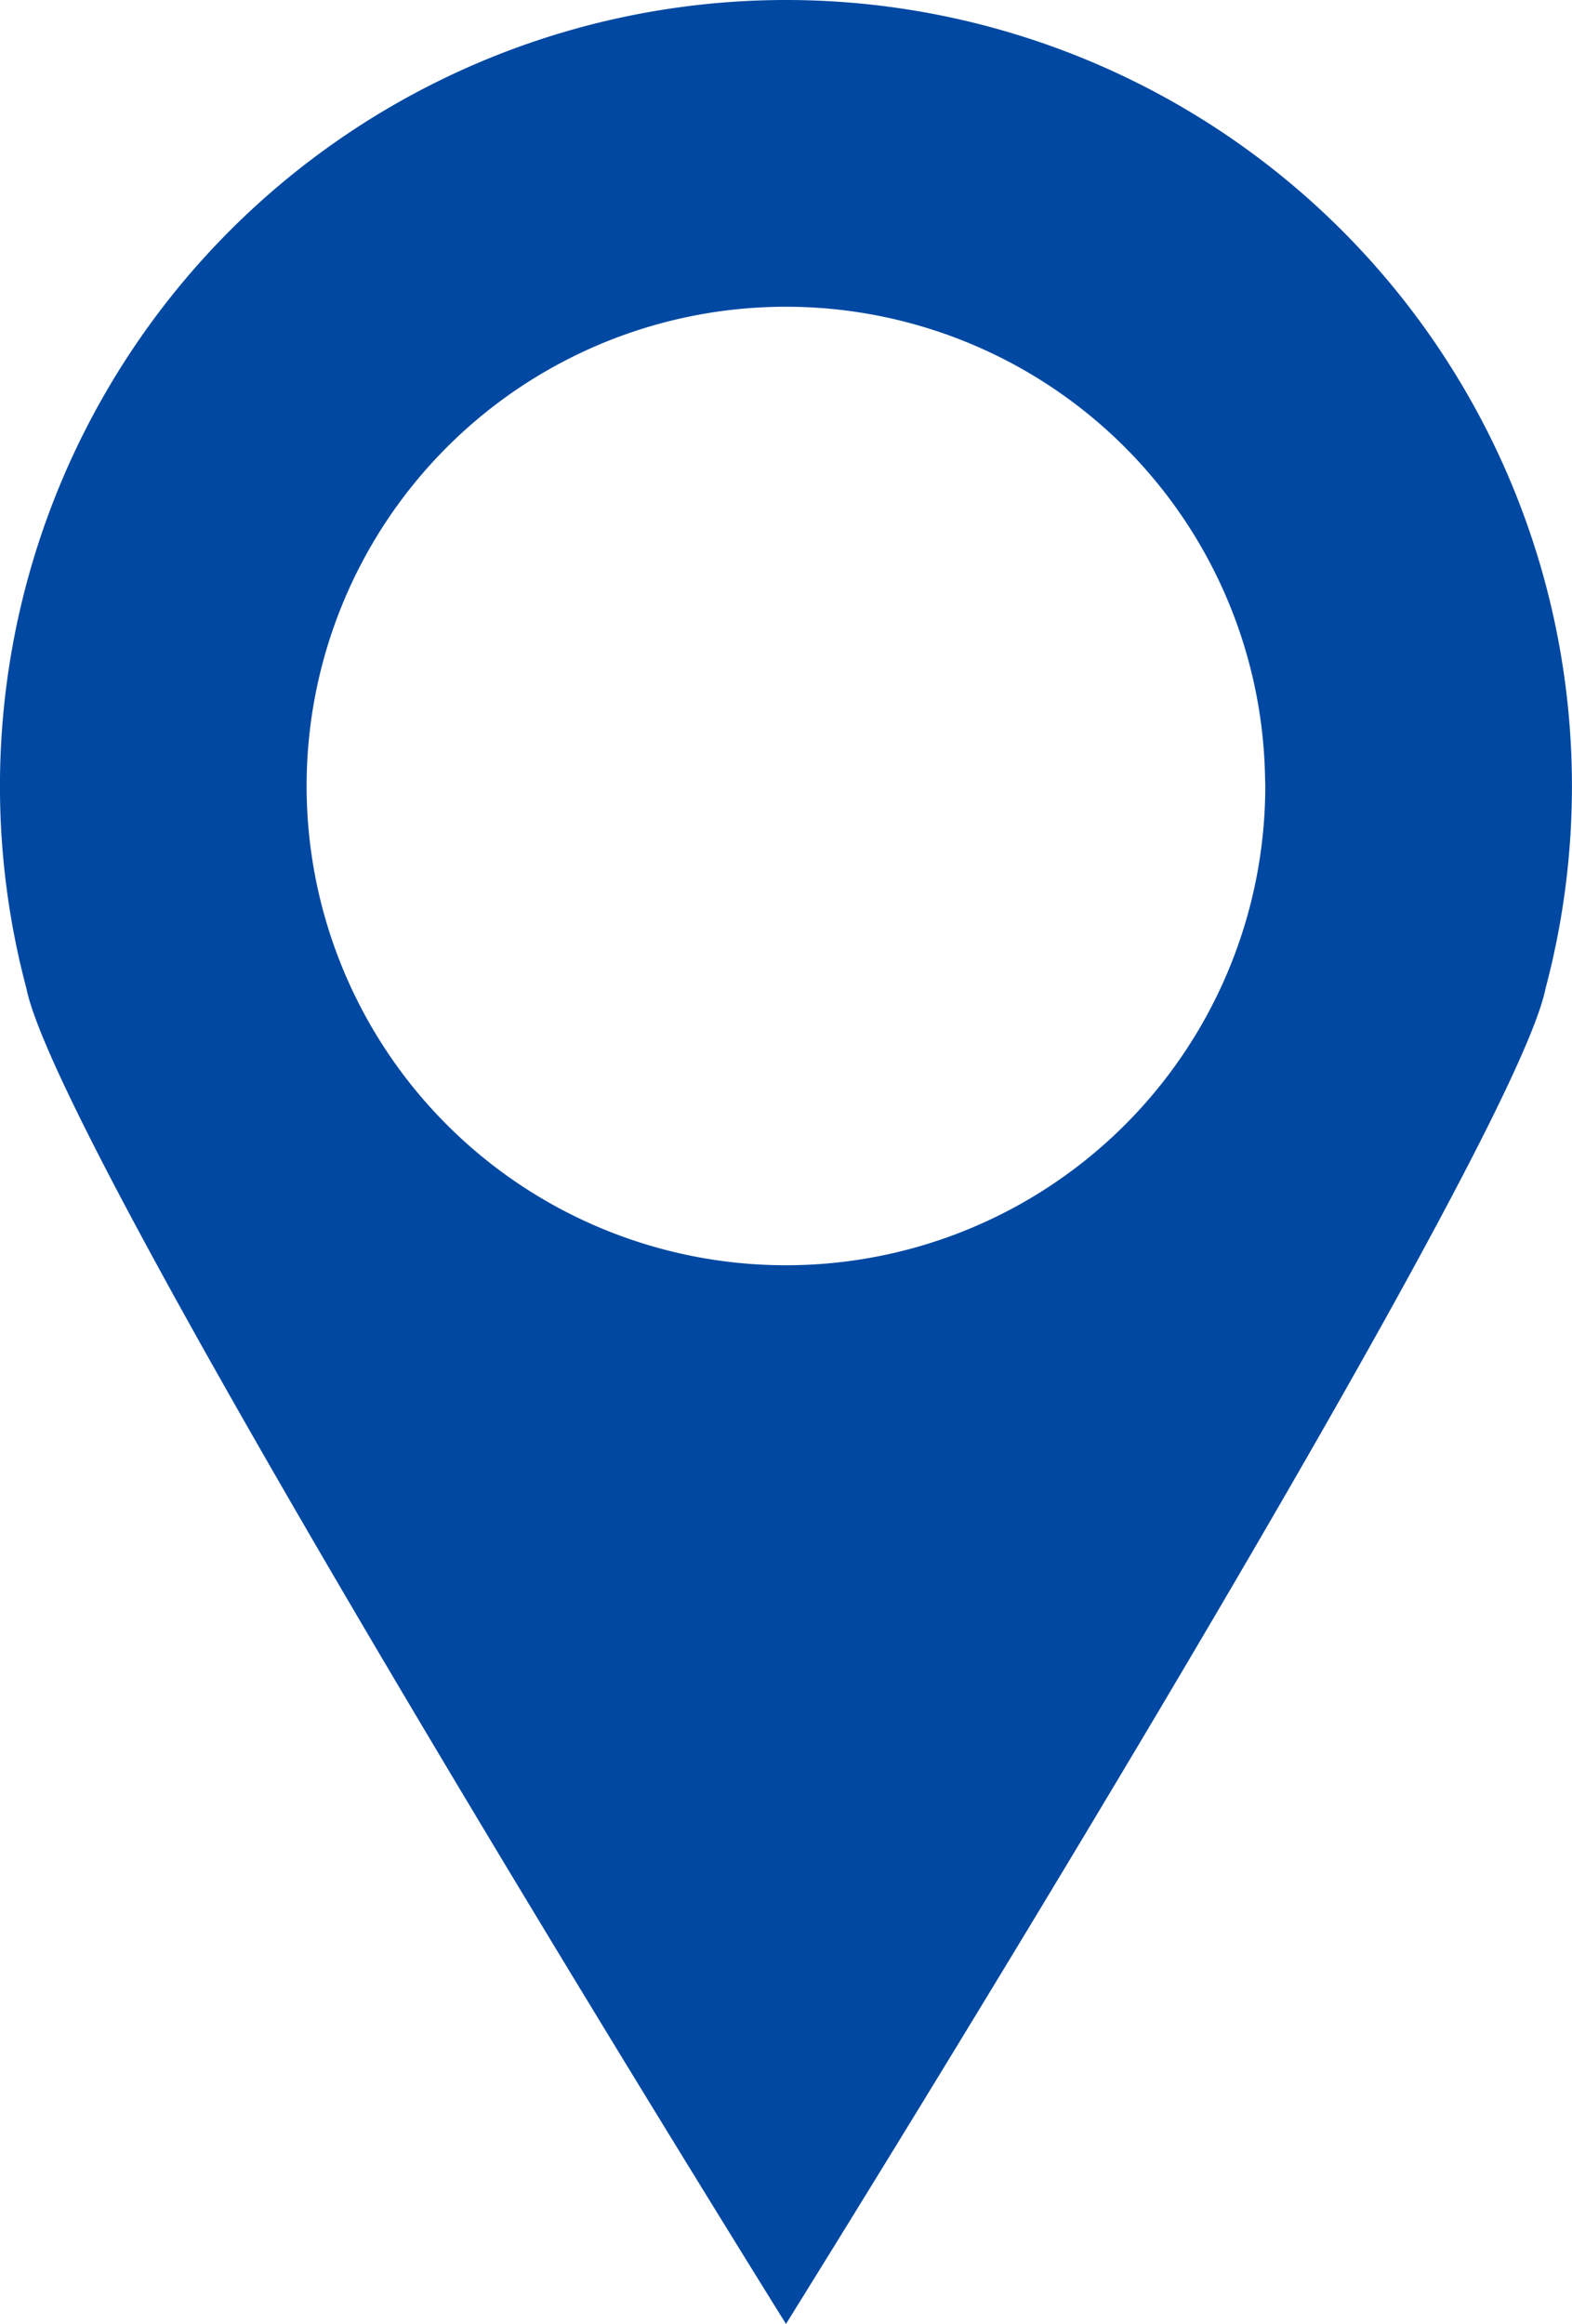 <svg xmlns="http://www.w3.org/2000/svg" xmlns:xlink="http://www.w3.org/1999/xlink" width="45.871" height="67.815" viewBox="0 0 45.871 67.815">
  <defs>
    <clipPath id="clip-path">
      <rect id="長方形_330" data-name="長方形 330" width="45.871" height="67.815" transform="translate(0 -0.001)" fill="none"/>
    </clipPath>
  </defs>
  <g id="グループ_444" data-name="グループ 444" transform="translate(0 0)">
    <g id="グループ_443" data-name="グループ 443" clip-path="url(#clip-path)">
      <path id="パス_1547" data-name="パス 1547" d="M22.935,0A22.942,22.942,0,0,0,.77,28.84c1,5.021,22.165,38.974,22.165,38.974S44.1,33.861,45.1,28.84A22.97,22.97,0,0,0,45.869,23l0-.066A22.936,22.936,0,0,0,22.935,0m0,36.921A13.985,13.985,0,1,1,36.914,22.657c0,.093.007.186.007.279A13.985,13.985,0,0,1,22.935,36.921" fill="#0048a2"/>
    </g>
  </g>
</svg>
